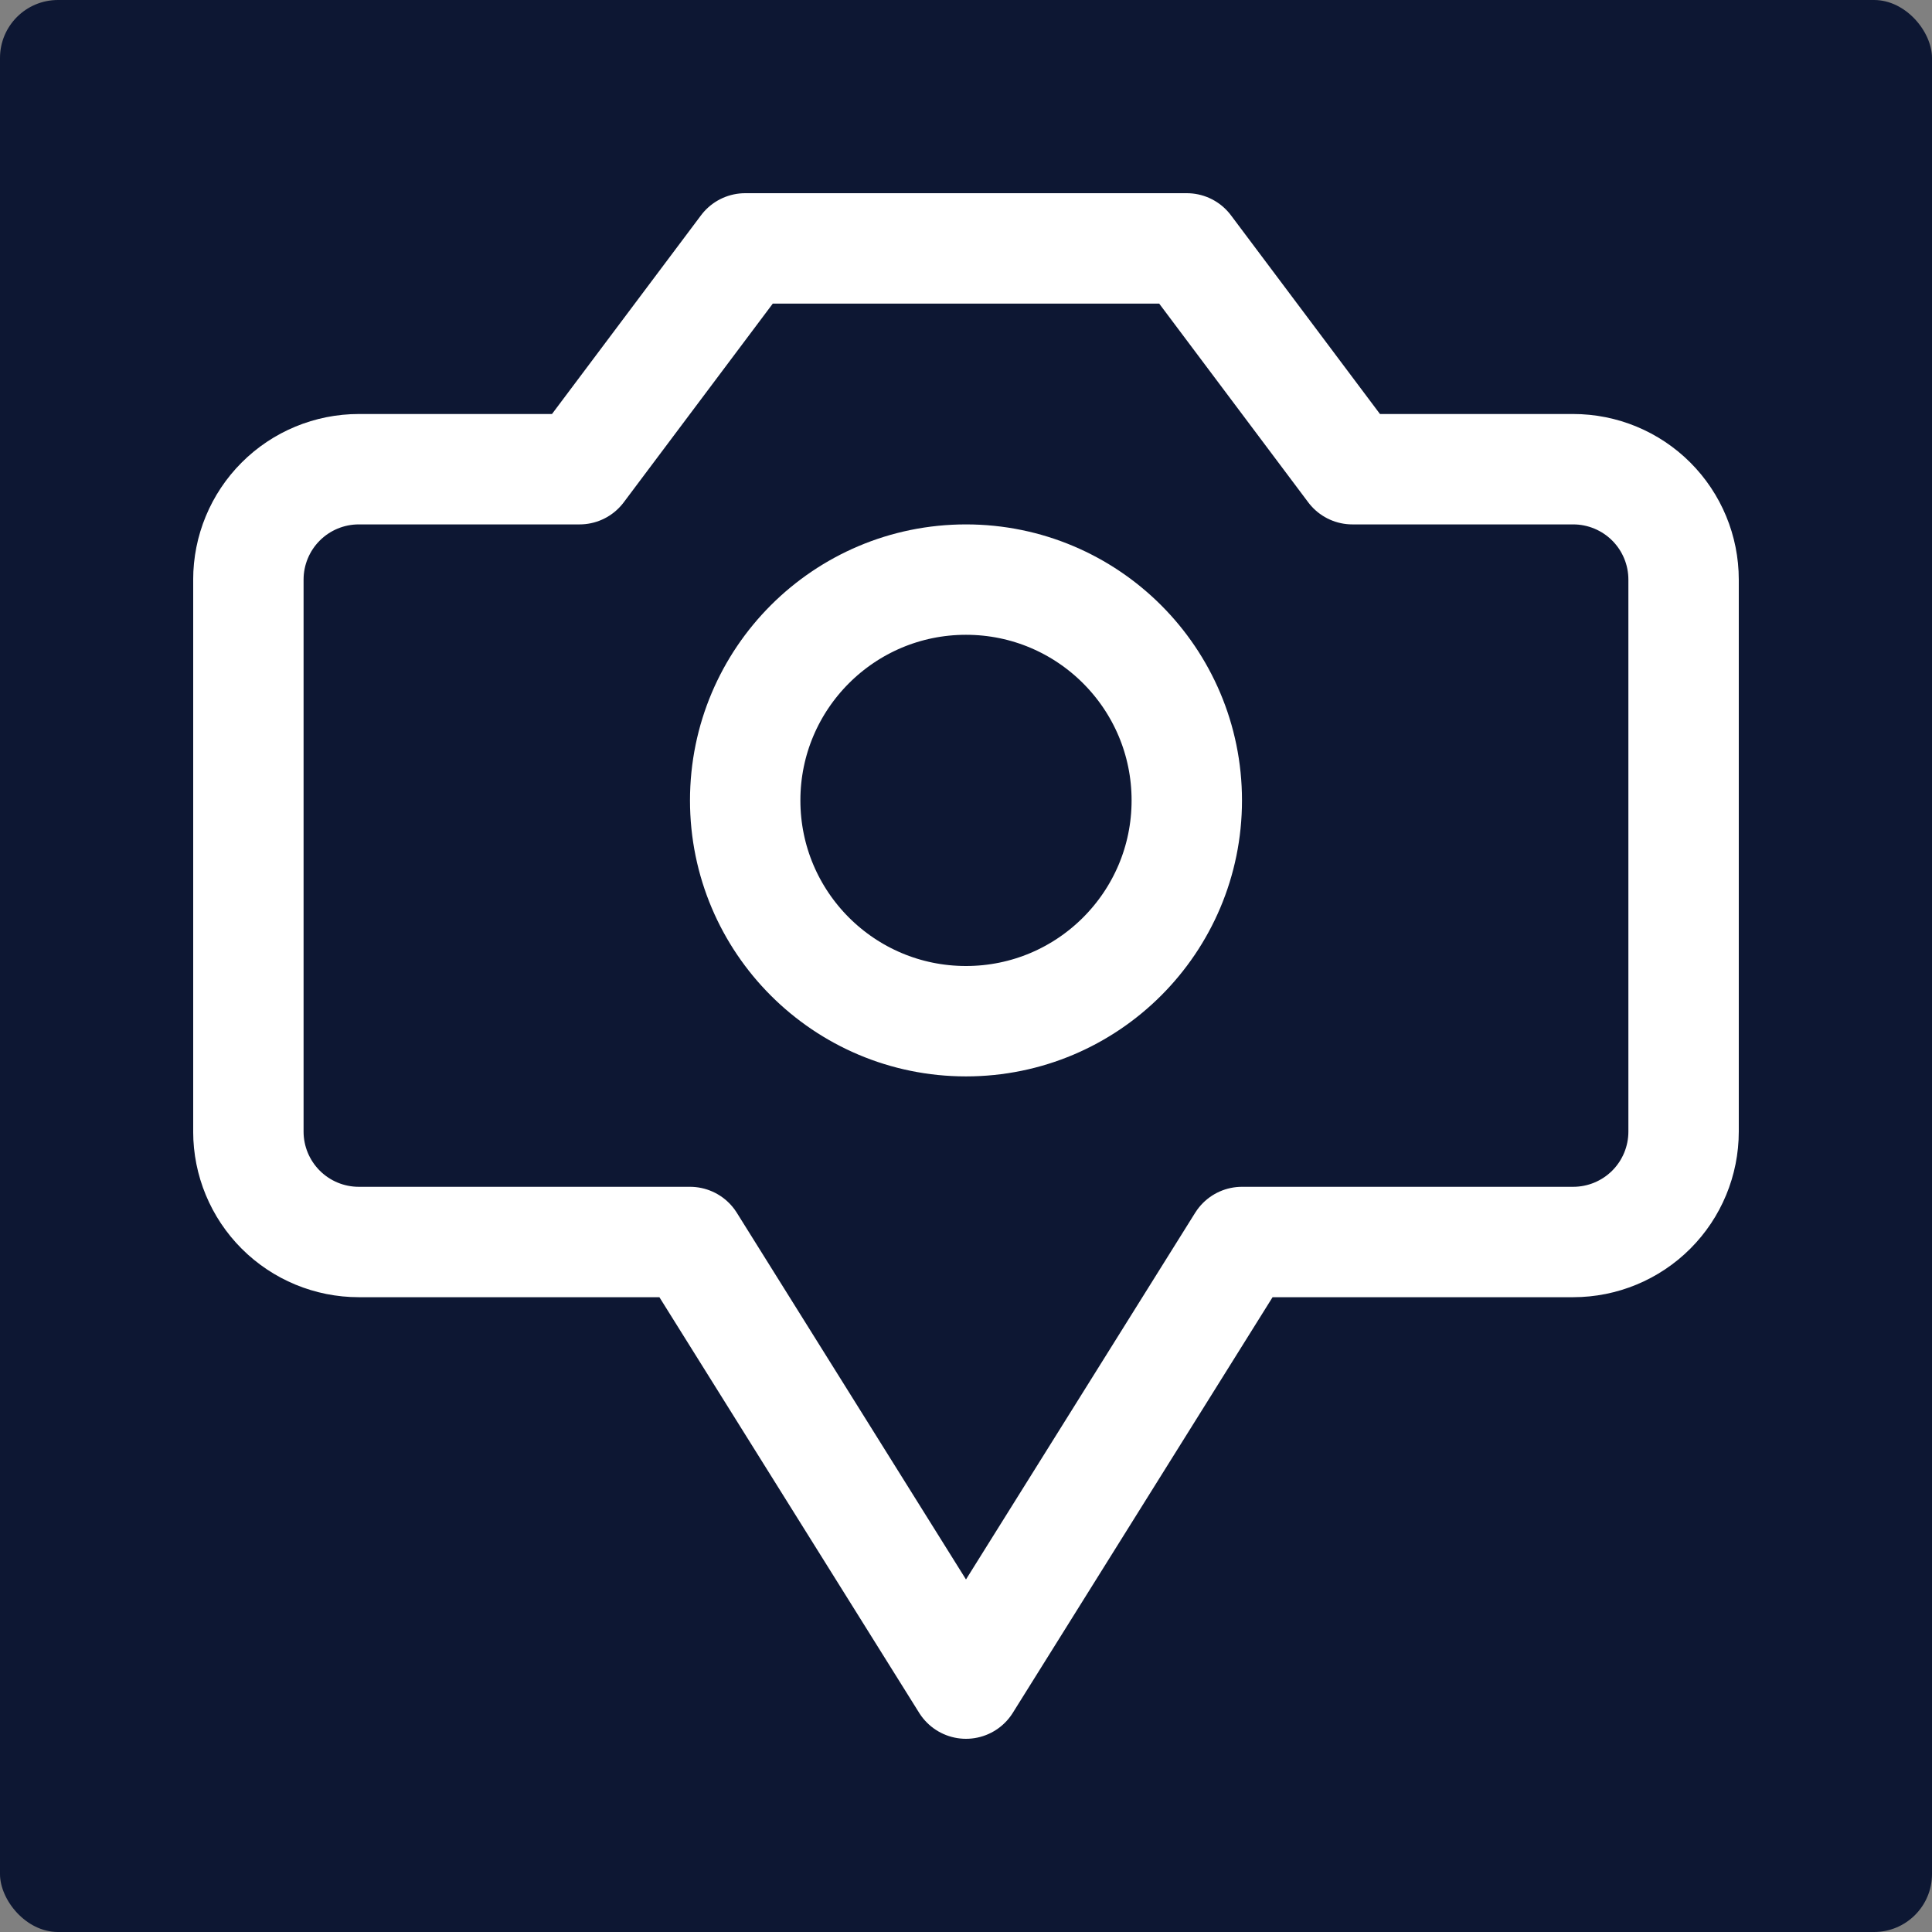 <svg xmlns="http://www.w3.org/2000/svg" fill="none" viewBox="0 0 100 100" height="100" width="100">
<rect x="0" y="0" width="100" height="100" fill="#808080" stroke="none"/>
<rect fill="#0D1733" rx="3" height="100" width="100"></rect>
<g clip-path="url(#clip0_4053_7474)">
<path stroke-linejoin="round" stroke-linecap="round" stroke-width="5.714" stroke="white" d="M87.142 30C87.142 28.485 86.54 27.031 85.469 25.96C84.397 24.888 82.943 24.286 81.428 24.286H69.999L61.428 12.857H38.571L29.999 24.286H18.571C17.055 24.286 15.602 24.888 14.53 25.96C13.459 27.031 12.856 28.485 12.856 30V58.572C12.856 60.087 13.459 61.541 14.53 62.612C15.602 63.684 17.055 64.286 18.571 64.286H35.714L49.999 87.143L64.285 64.286H81.428C82.943 64.286 84.397 63.684 85.469 62.612C86.54 61.541 87.142 60.087 87.142 58.572V30Z"></path>
<path stroke-linejoin="round" stroke-linecap="round" stroke-width="5.714" stroke="white" d="M49.999 52.857C56.311 52.857 61.428 47.74 61.428 41.429C61.428 35.117 56.311 30 49.999 30C43.688 30 38.571 35.117 38.571 41.429C38.571 47.74 43.688 52.857 49.999 52.857Z"></path>
</g>
<defs>
<clipPath id="clip0_4053_7474">
<rect transform="translate(10 10)" fill="white" height="80" width="80"></rect>
</clipPath>
</defs>
</svg>
